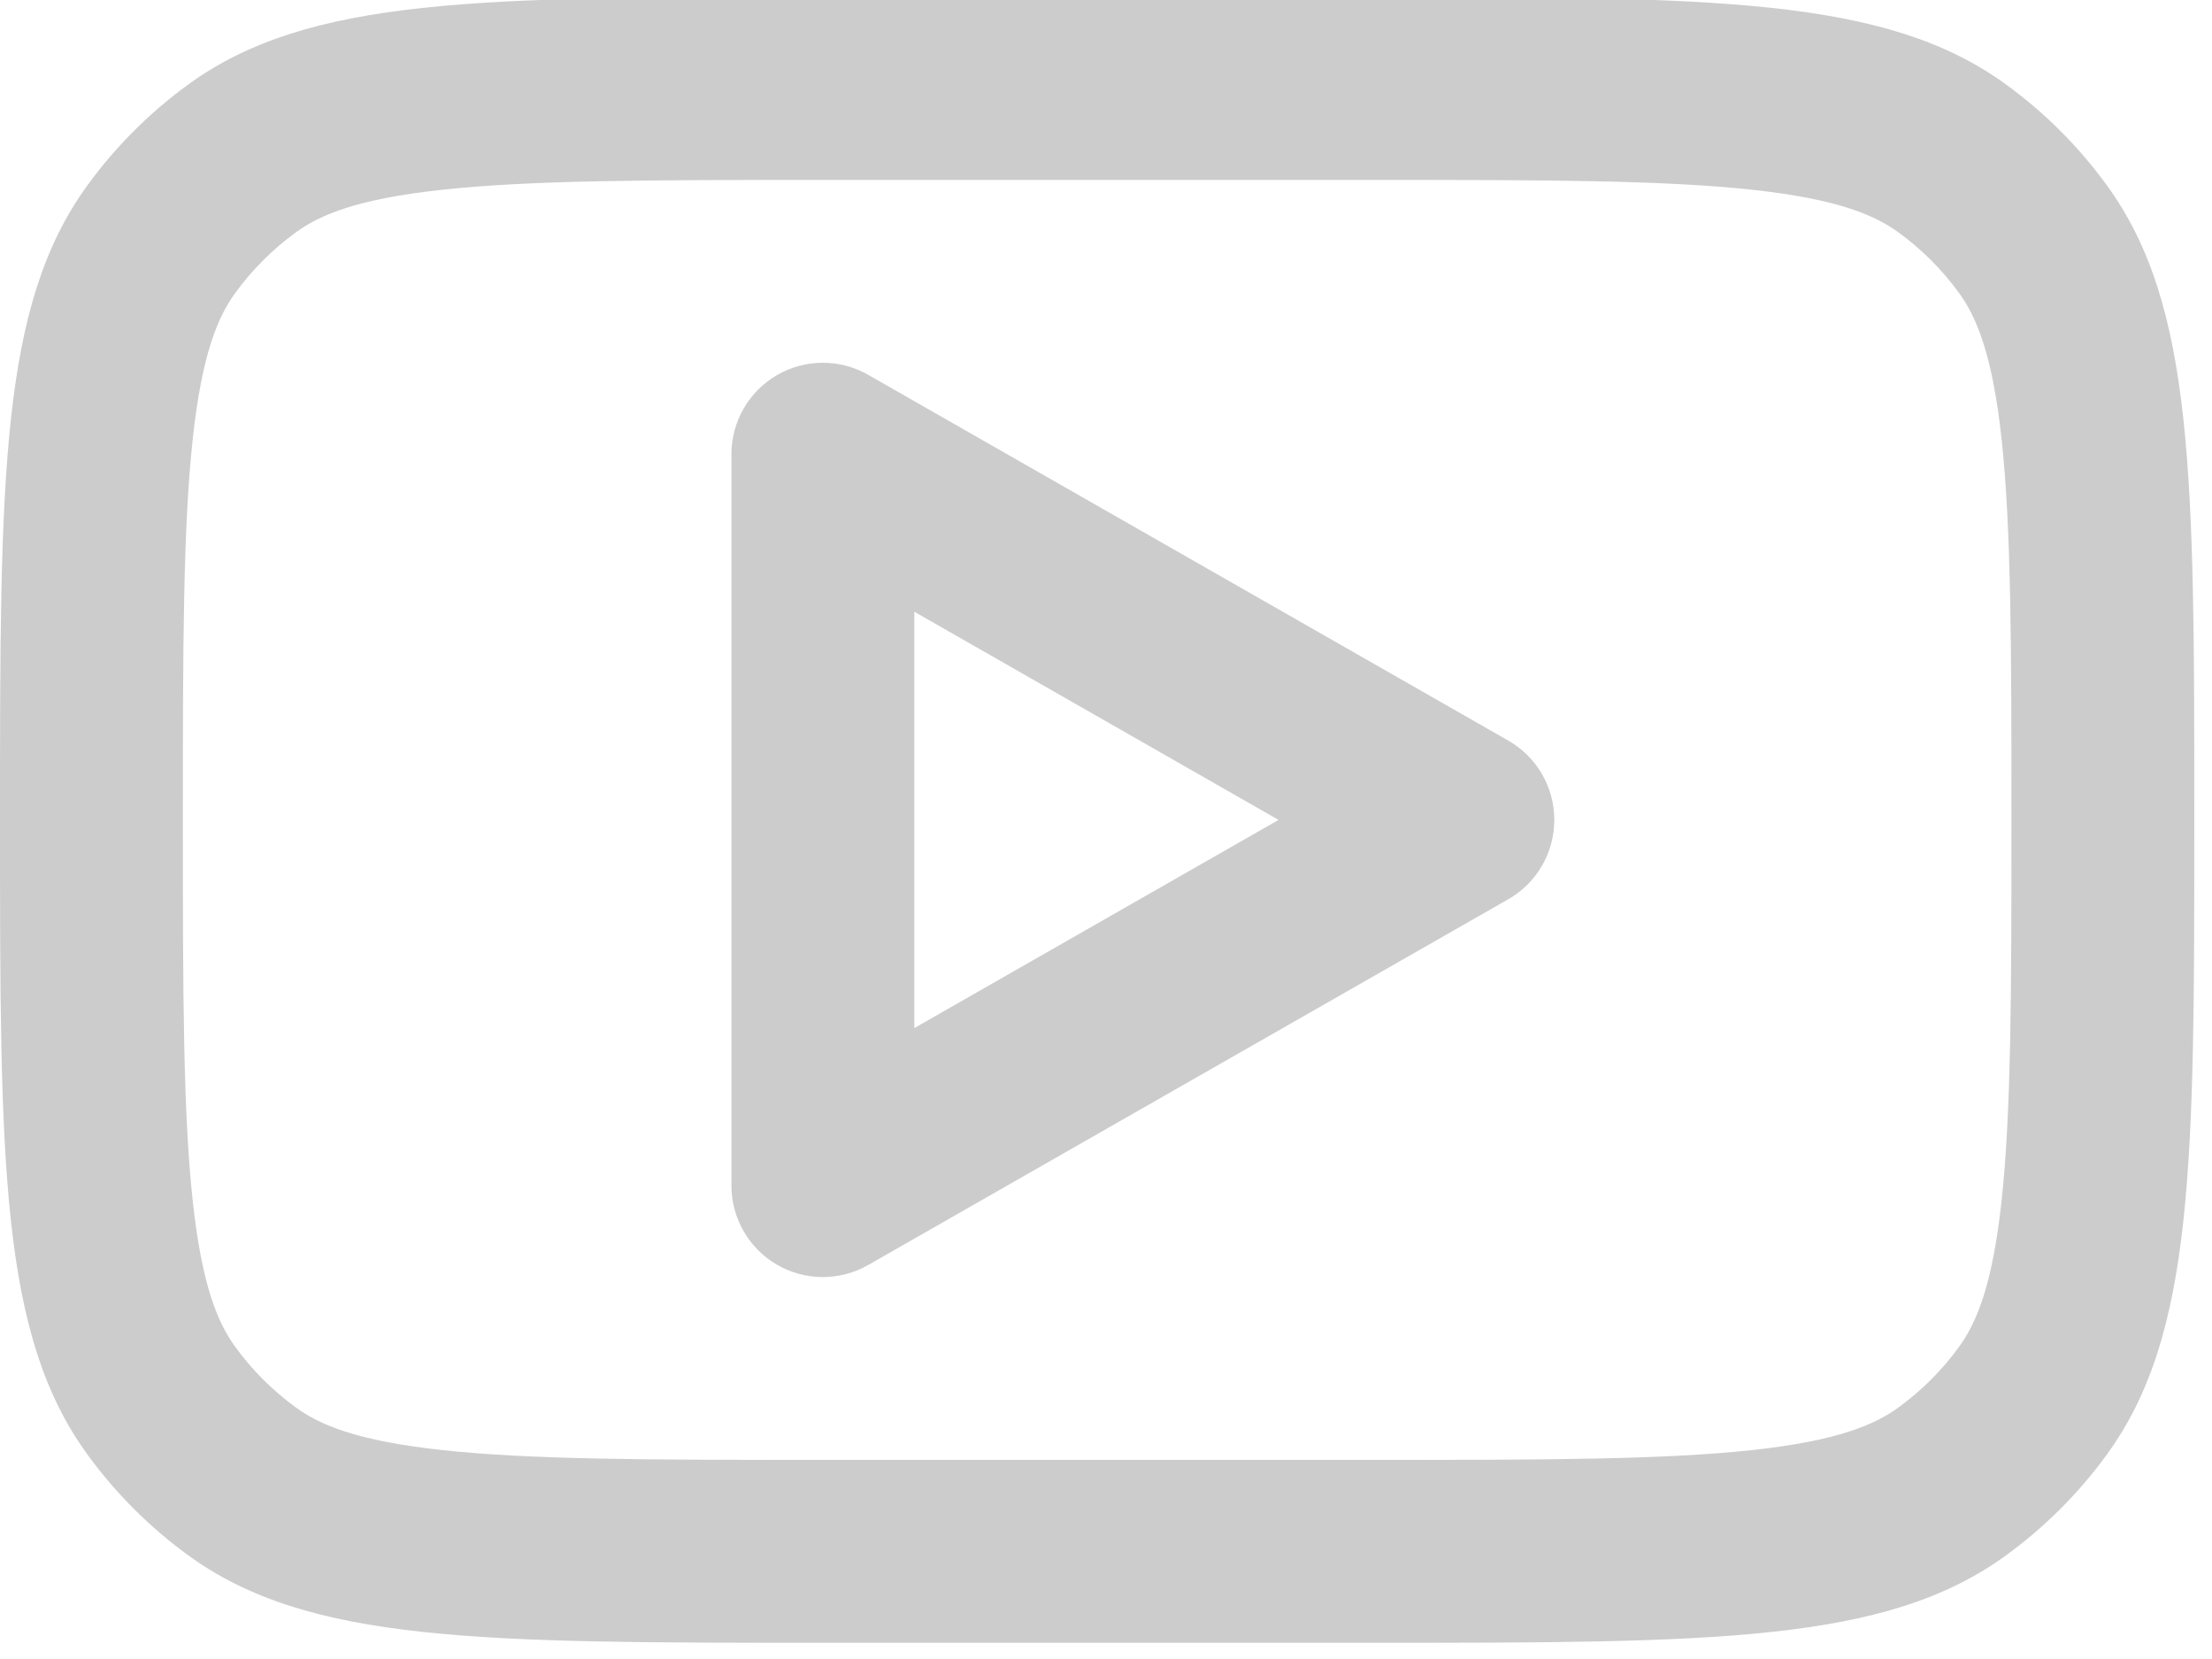 <?xml version="1.0" encoding="UTF-8" standalone="no"?>
<!-- Uploaded to: SVG Repo, www.svgrepo.com, Generator: SVG Repo Mixer Tools -->

<svg
   width="50"
   height="37.5"
   viewBox="0 0 1.5 1.125"
   fill="none"
   version="1.1"
   id="svg2"
   sodipodi:docname="youtube.svg"
   inkscape:version="1.3 (0e150ed6c4, 2023-07-21)"
   xmlns:inkscape="http://www.inkscape.org/namespaces/inkscape"
   xmlns:sodipodi="http://sodipodi.sourceforge.net/DTD/sodipodi-0.dtd"
   xmlns="http://www.w3.org/2000/svg"
   xmlns:svg="http://www.w3.org/2000/svg">
  <defs
     id="defs2" />
  <sodipodi:namedview
     id="namedview2"
     pagecolor="#ffffff"
     bordercolor="#000000"
     borderopacity="0.25"
     inkscape:showpageshadow="2"
     inkscape:pageopacity="0.0"
     inkscape:pagecheckerboard="0"
     inkscape:deskcolor="#d1d1d1"
     inkscape:zoom="2.3325"
     inkscape:cx="399.78564"
     inkscape:cy="304.39443"
     inkscape:window-width="3768"
     inkscape:window-height="2083"
     inkscape:window-x="72"
     inkscape:window-y="40"
     inkscape:window-maximized="1"
     inkscape:current-layer="svg2" />
  <g
     id="g2"
     transform="matrix(0.062,0,0,0.062,0,-0.188)"
     style="fill:#cccccc">
    <path
       fill-rule="evenodd"
       clip-rule="evenodd"
       d="M 9.496,7.132 C 9.187,6.955 8.806,6.956 8.498,7.135 8.19,7.314 8,7.644 8,8 v 8 c 0,0.356 0.19,0.686 0.498,0.865 0.308,0.179 0.689,0.18 0.998,0.003 l 7,-4 C 16.808,12.69 17,12.359 17,12 17,11.641 16.808,11.31 16.496,11.132 Z M 13.984,12 10,14.277 V 9.723 Z"
       fill="#0f0f0f"
       id="path1"
       style="fill:#cccccc" />
    <path
       fill-rule="evenodd"
       clip-rule="evenodd"
       d="M 0,12 C 0,8.25 0,6.375 0.955,5.061 1.263,4.637 1.637,4.263 2.061,3.955 3.375,3 5.25,3 9,3 h 6 c 3.75,0 5.625,0 6.939,0.955 0.424,0.308 0.798,0.682 1.106,1.106 C 24,6.375 24,8.25 24,12 c 0,3.75 0,5.625 -0.955,6.939 -0.308,0.424 -0.682,0.798 -1.106,1.106 C 20.625,21 18.75,21 15,21 H 9 C 5.25,21 3.375,21 2.061,20.045 1.637,19.737 1.263,19.363 0.955,18.939 0,17.625 0,15.75 0,12 Z M 9,5 h 6 c 1.919,0 3.198,0.003 4.167,0.108 0.932,0.101 1.337,0.277 1.596,0.465 0.255,0.185 0.479,0.409 0.664,0.664 0.188,0.259 0.364,0.664 0.465,1.596 C 21.997,8.802 22,10.081 22,12 c 0,1.919 -0.003,3.198 -0.108,4.167 -0.101,0.932 -0.277,1.337 -0.465,1.596 -0.185,0.255 -0.409,0.479 -0.664,0.664 -0.259,0.188 -0.664,0.364 -1.596,0.465 C 18.198,18.997 16.919,19 15,19 H 9 C 7.081,19 5.802,18.997 4.833,18.892 3.901,18.791 3.496,18.616 3.237,18.427 2.982,18.242 2.758,18.018 2.573,17.763 2.384,17.504 2.209,17.099 2.108,16.167 2.003,15.198 2,13.919 2,12 2,10.081 2.003,8.802 2.108,7.833 2.209,6.901 2.384,6.496 2.573,6.237 2.758,5.982 2.982,5.758 3.237,5.573 3.496,5.384 3.901,5.209 4.833,5.108 5.802,5.003 7.081,5 9,5 Z"
       fill="#0f0f0f"
       id="path2"
       style="fill:#cccccc" />
  </g>
</svg>
